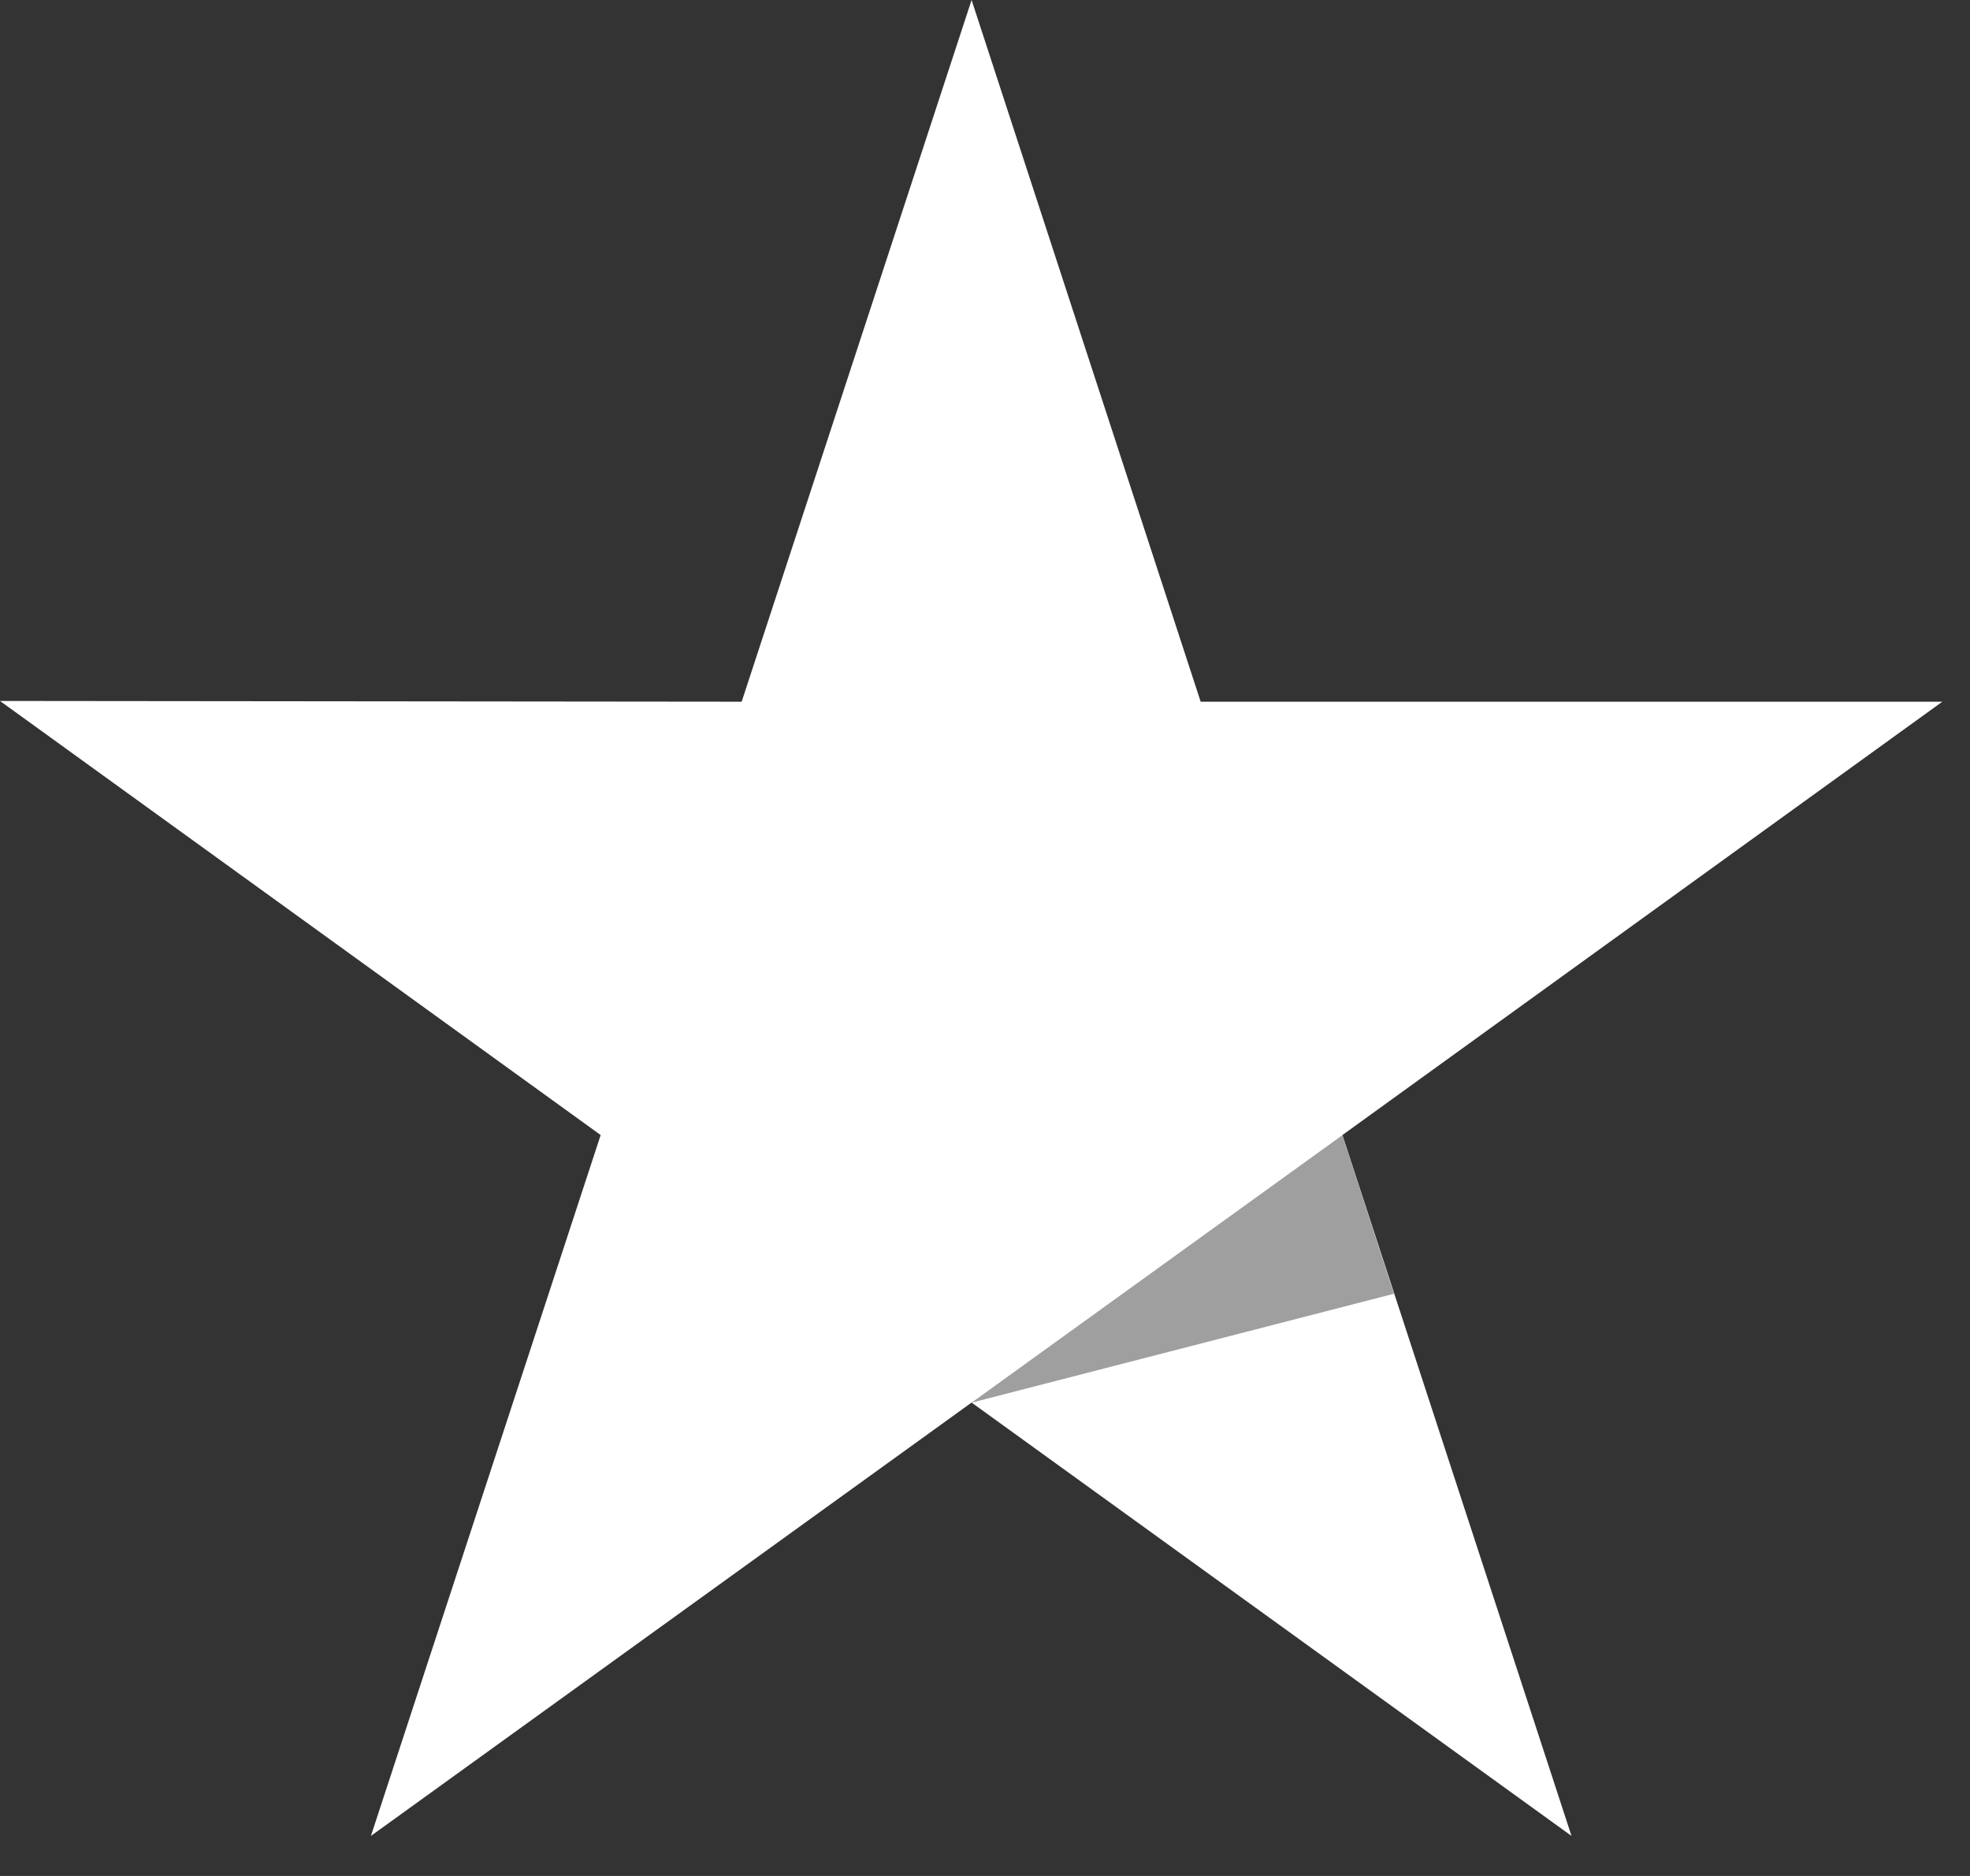 <svg width="21" height="20" viewBox="0 0 21 20" fill="none" xmlns="http://www.w3.org/2000/svg">
<rect x="0" y="0" width="21" height="20" fill="#333333" stroke="none"/>
<g clip-path="url(#clip0_1426_15555)">
<path d="M20.705 7.481H12.799L10.357 0L7.906 7.481L0 7.473L6.403 12.101L3.954 19.573L10.357 14.953L16.752 19.573L14.31 12.101L20.705 7.481Z" fill="white"/>
<path d="M14.859 13.793L14.31 12.102L10.357 14.954L14.859 13.793Z" fill="#9F9F9F"/>
</g>
<defs>
<clipPath id="clip0_1426_15555">
<rect width="21" height="20" fill="white"/>
</clipPath>
</defs>
</svg>
